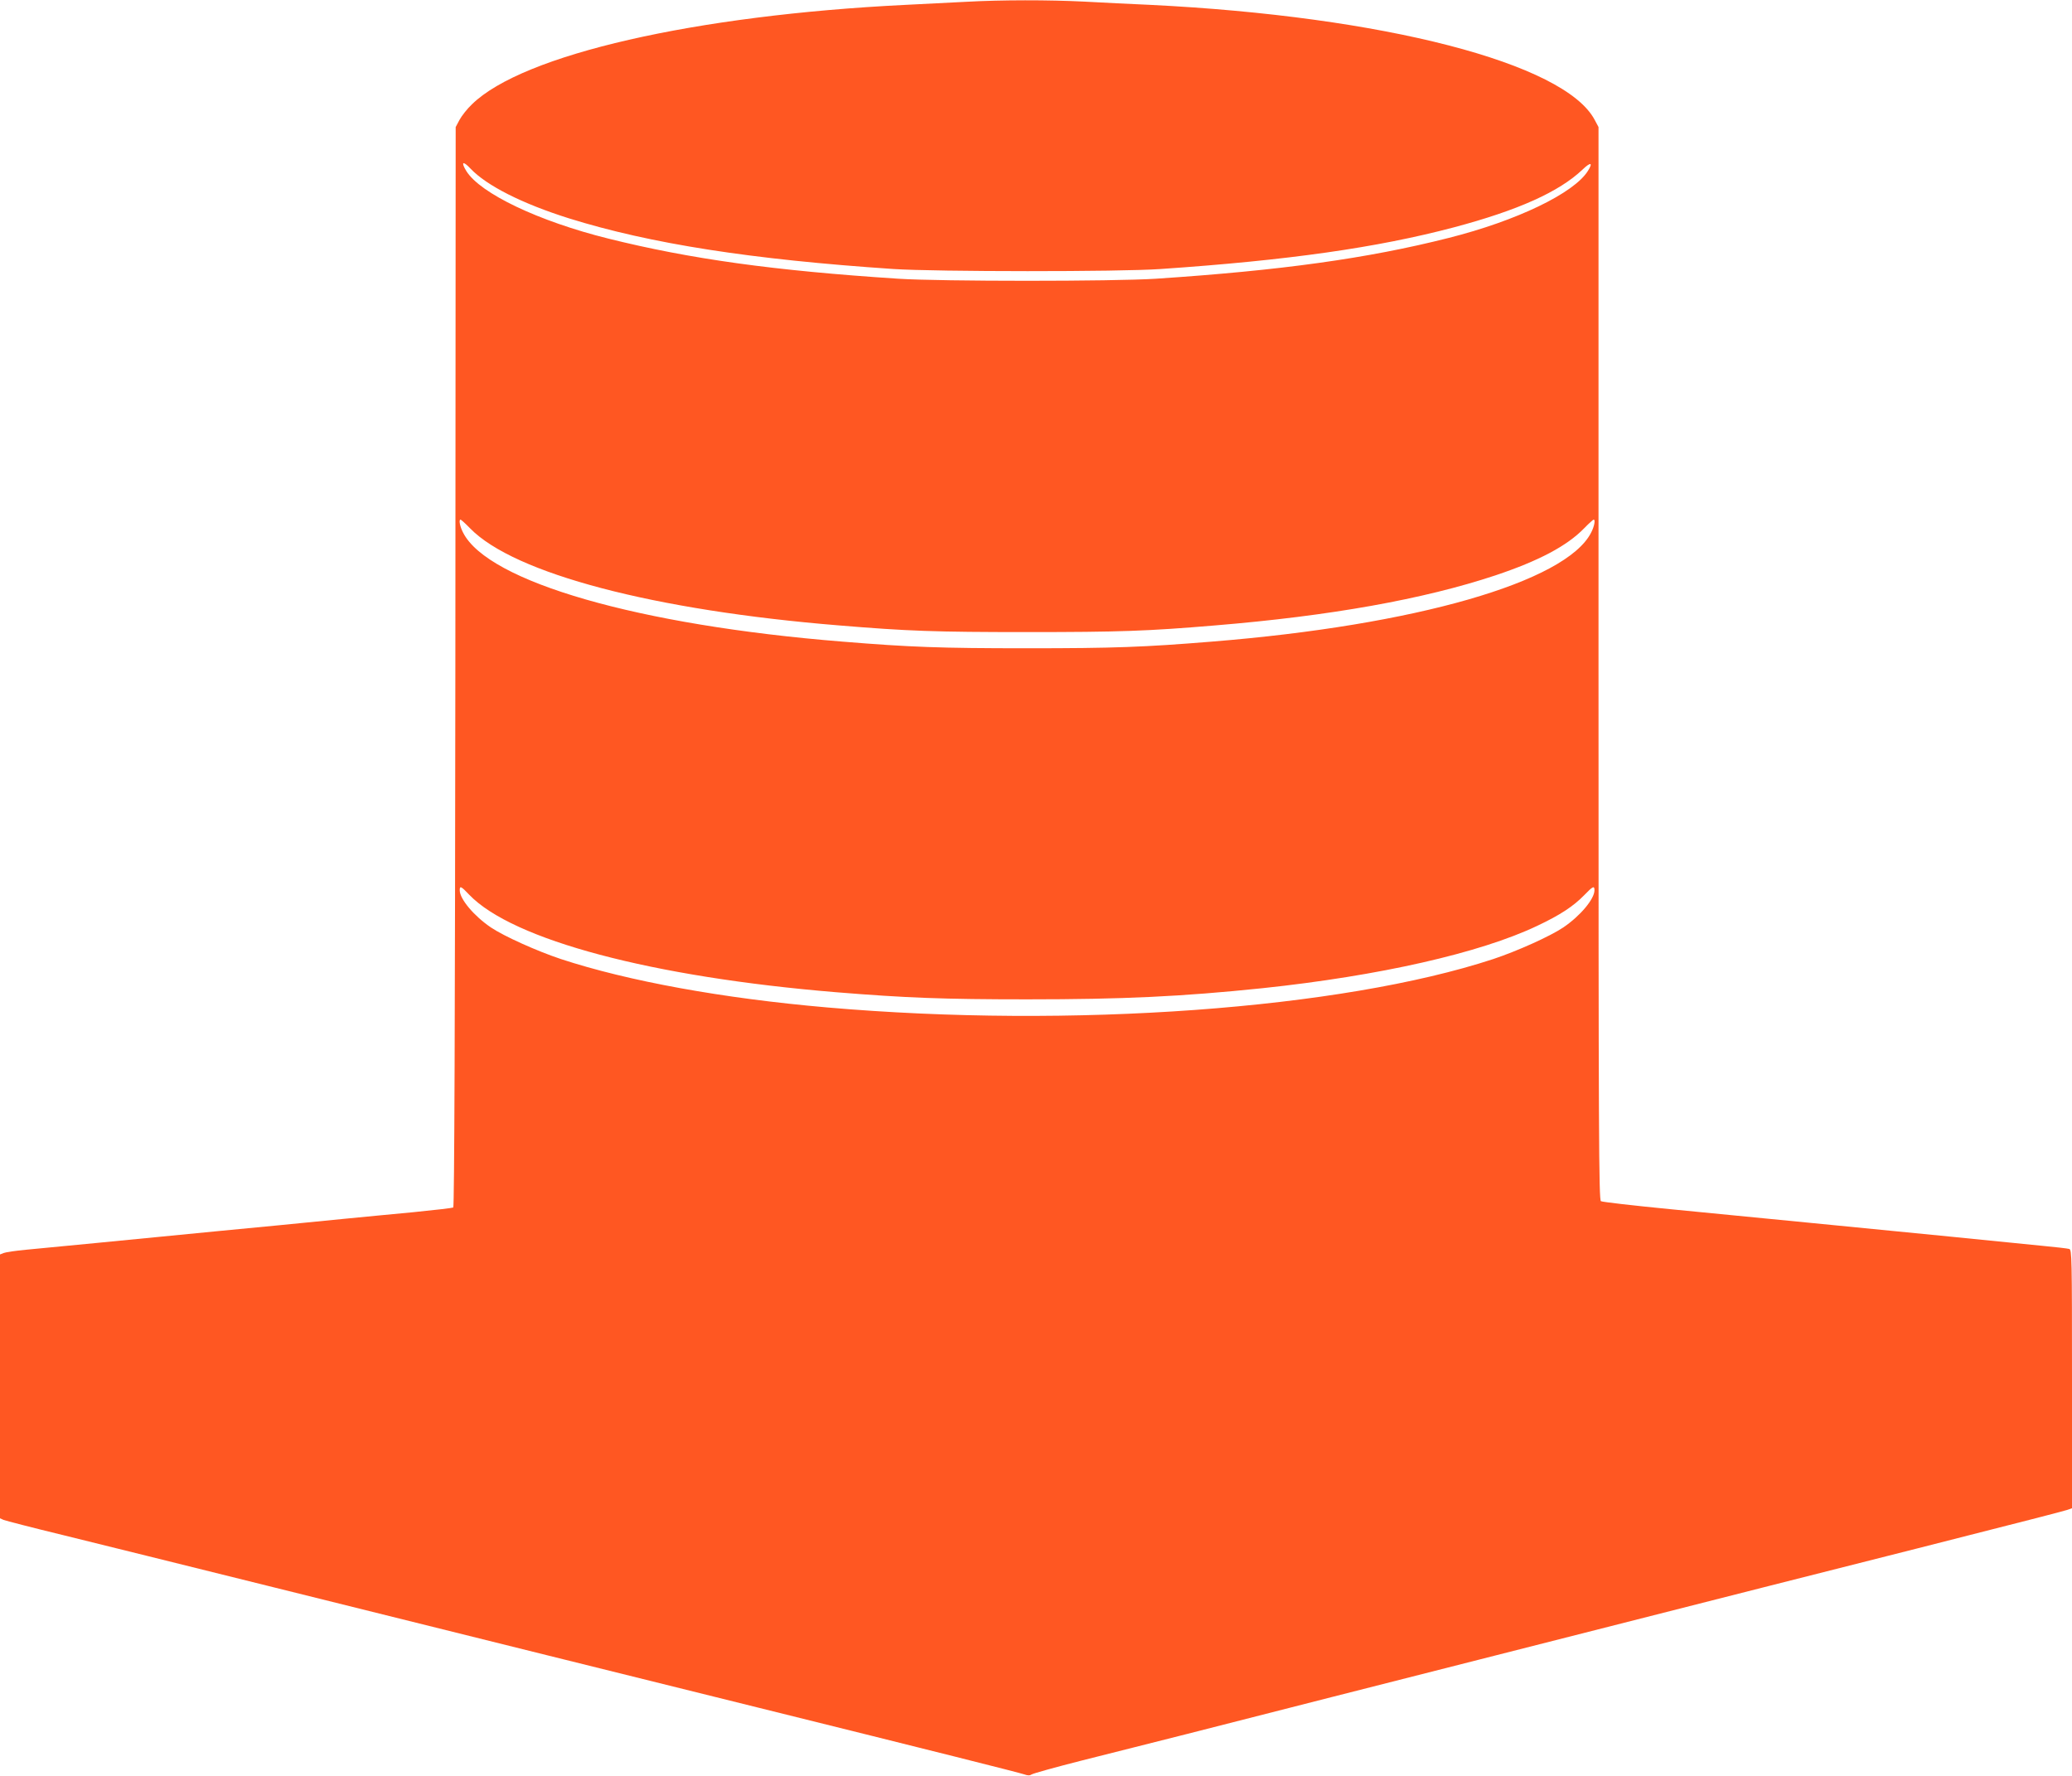 <?xml version="1.0" standalone="no"?>
<!DOCTYPE svg PUBLIC "-//W3C//DTD SVG 20010904//EN"
 "http://www.w3.org/TR/2001/REC-SVG-20010904/DTD/svg10.dtd">
<svg version="1.0" xmlns="http://www.w3.org/2000/svg"
 width="1280pt" height="1097pt" viewBox="0 0 1280 1097"
 preserveAspectRatio="xMidYMid meet">
<g transform="translate(0,1097) scale(0.1,-0.1)"
fill="#ff5722" stroke="none">
<path d="M5970 10959 c-80 -4 -248 -13 -375 -19 -1302 -64 -2365 -307 -2679
-614 -30 -28 -64 -72 -77 -96 l-24 -45 -2 -3334 c-2 -2133 -6 -3337 -13 -3341
-5 -3 -116 -16 -247 -29 -131 -12 -323 -31 -428 -41 -104 -10 -287 -28 -405
-40 -118 -11 -282 -27 -365 -35 -570 -56 -1057 -103 -1195 -116 -63 -6 -125
-15 -137 -20 l-23 -9 0 -815 0 -815 22 -10 c13 -5 178 -48 368 -94 190 -47
773 -191 1295 -321 1242 -309 2306 -573 3000 -745 1069 -265 1610 -401 1642
-412 23 -8 35 -8 45 -1 7 6 148 45 313 87 165 41 458 116 650 164 193 49 593
151 890 227 297 75 704 179 905 230 201 51 608 154 905 230 297 75 704 179
905 230 201 51 608 154 905 229 701 178 883 225 923 237 l32 11 0 798 c0 752
-1 799 -17 804 -10 3 -88 12 -173 20 -85 9 -337 34 -560 56 -223 22 -612 60
-865 85 -253 25 -644 63 -870 85 -225 22 -417 44 -425 49 -13 7 -15 387 -15
3322 l0 3314 -24 45 c-186 350 -1304 639 -2746 710 -115 5 -298 14 -406 20
-221 11 -512 11 -729 -1z m-3064 -1030 c100 -106 320 -217 609 -308 503 -157
1126 -254 2005 -313 262 -17 1396 -18 1650 0 790 54 1337 132 1810 257 399
106 652 220 797 358 50 48 65 43 33 -8 -85 -138 -440 -309 -861 -415 -501
-127 -1038 -201 -1809 -252 -262 -17 -1327 -17 -1590 0 -770 50 -1286 122
-1792 248 -431 107 -791 279 -877 417 -35 57 -22 66 25 16z m-2 -2223 c273
-280 1137 -507 2281 -600 422 -35 592 -41 1160 -41 570 0 744 6 1160 41 715
59 1289 162 1732 309 269 90 443 182 549 291 29 30 56 54 59 54 12 0 4 -43
-16 -81 -155 -304 -1085 -572 -2344 -673 -417 -34 -602 -41 -1140 -41 -538 0
-723 7 -1140 41 -1259 101 -2189 369 -2344 673 -20 38 -28 81 -16 81 3 0 30
-24 59 -54z m-5 -2264 c268 -279 1128 -508 2266 -602 430 -35 665 -44 1180
-44 592 0 954 17 1455 69 719 76 1343 217 1696 385 142 67 224 121 291 190 53
55 63 60 63 30 0 -54 -88 -159 -193 -230 -82 -55 -285 -146 -432 -195 -940
-309 -2607 -430 -4115 -299 -644 56 -1228 162 -1645 299 -147 49 -350 140
-432 195 -105 71 -193 176 -193 230 0 29 8 26 59 -28z"/>
</g>
</svg>
